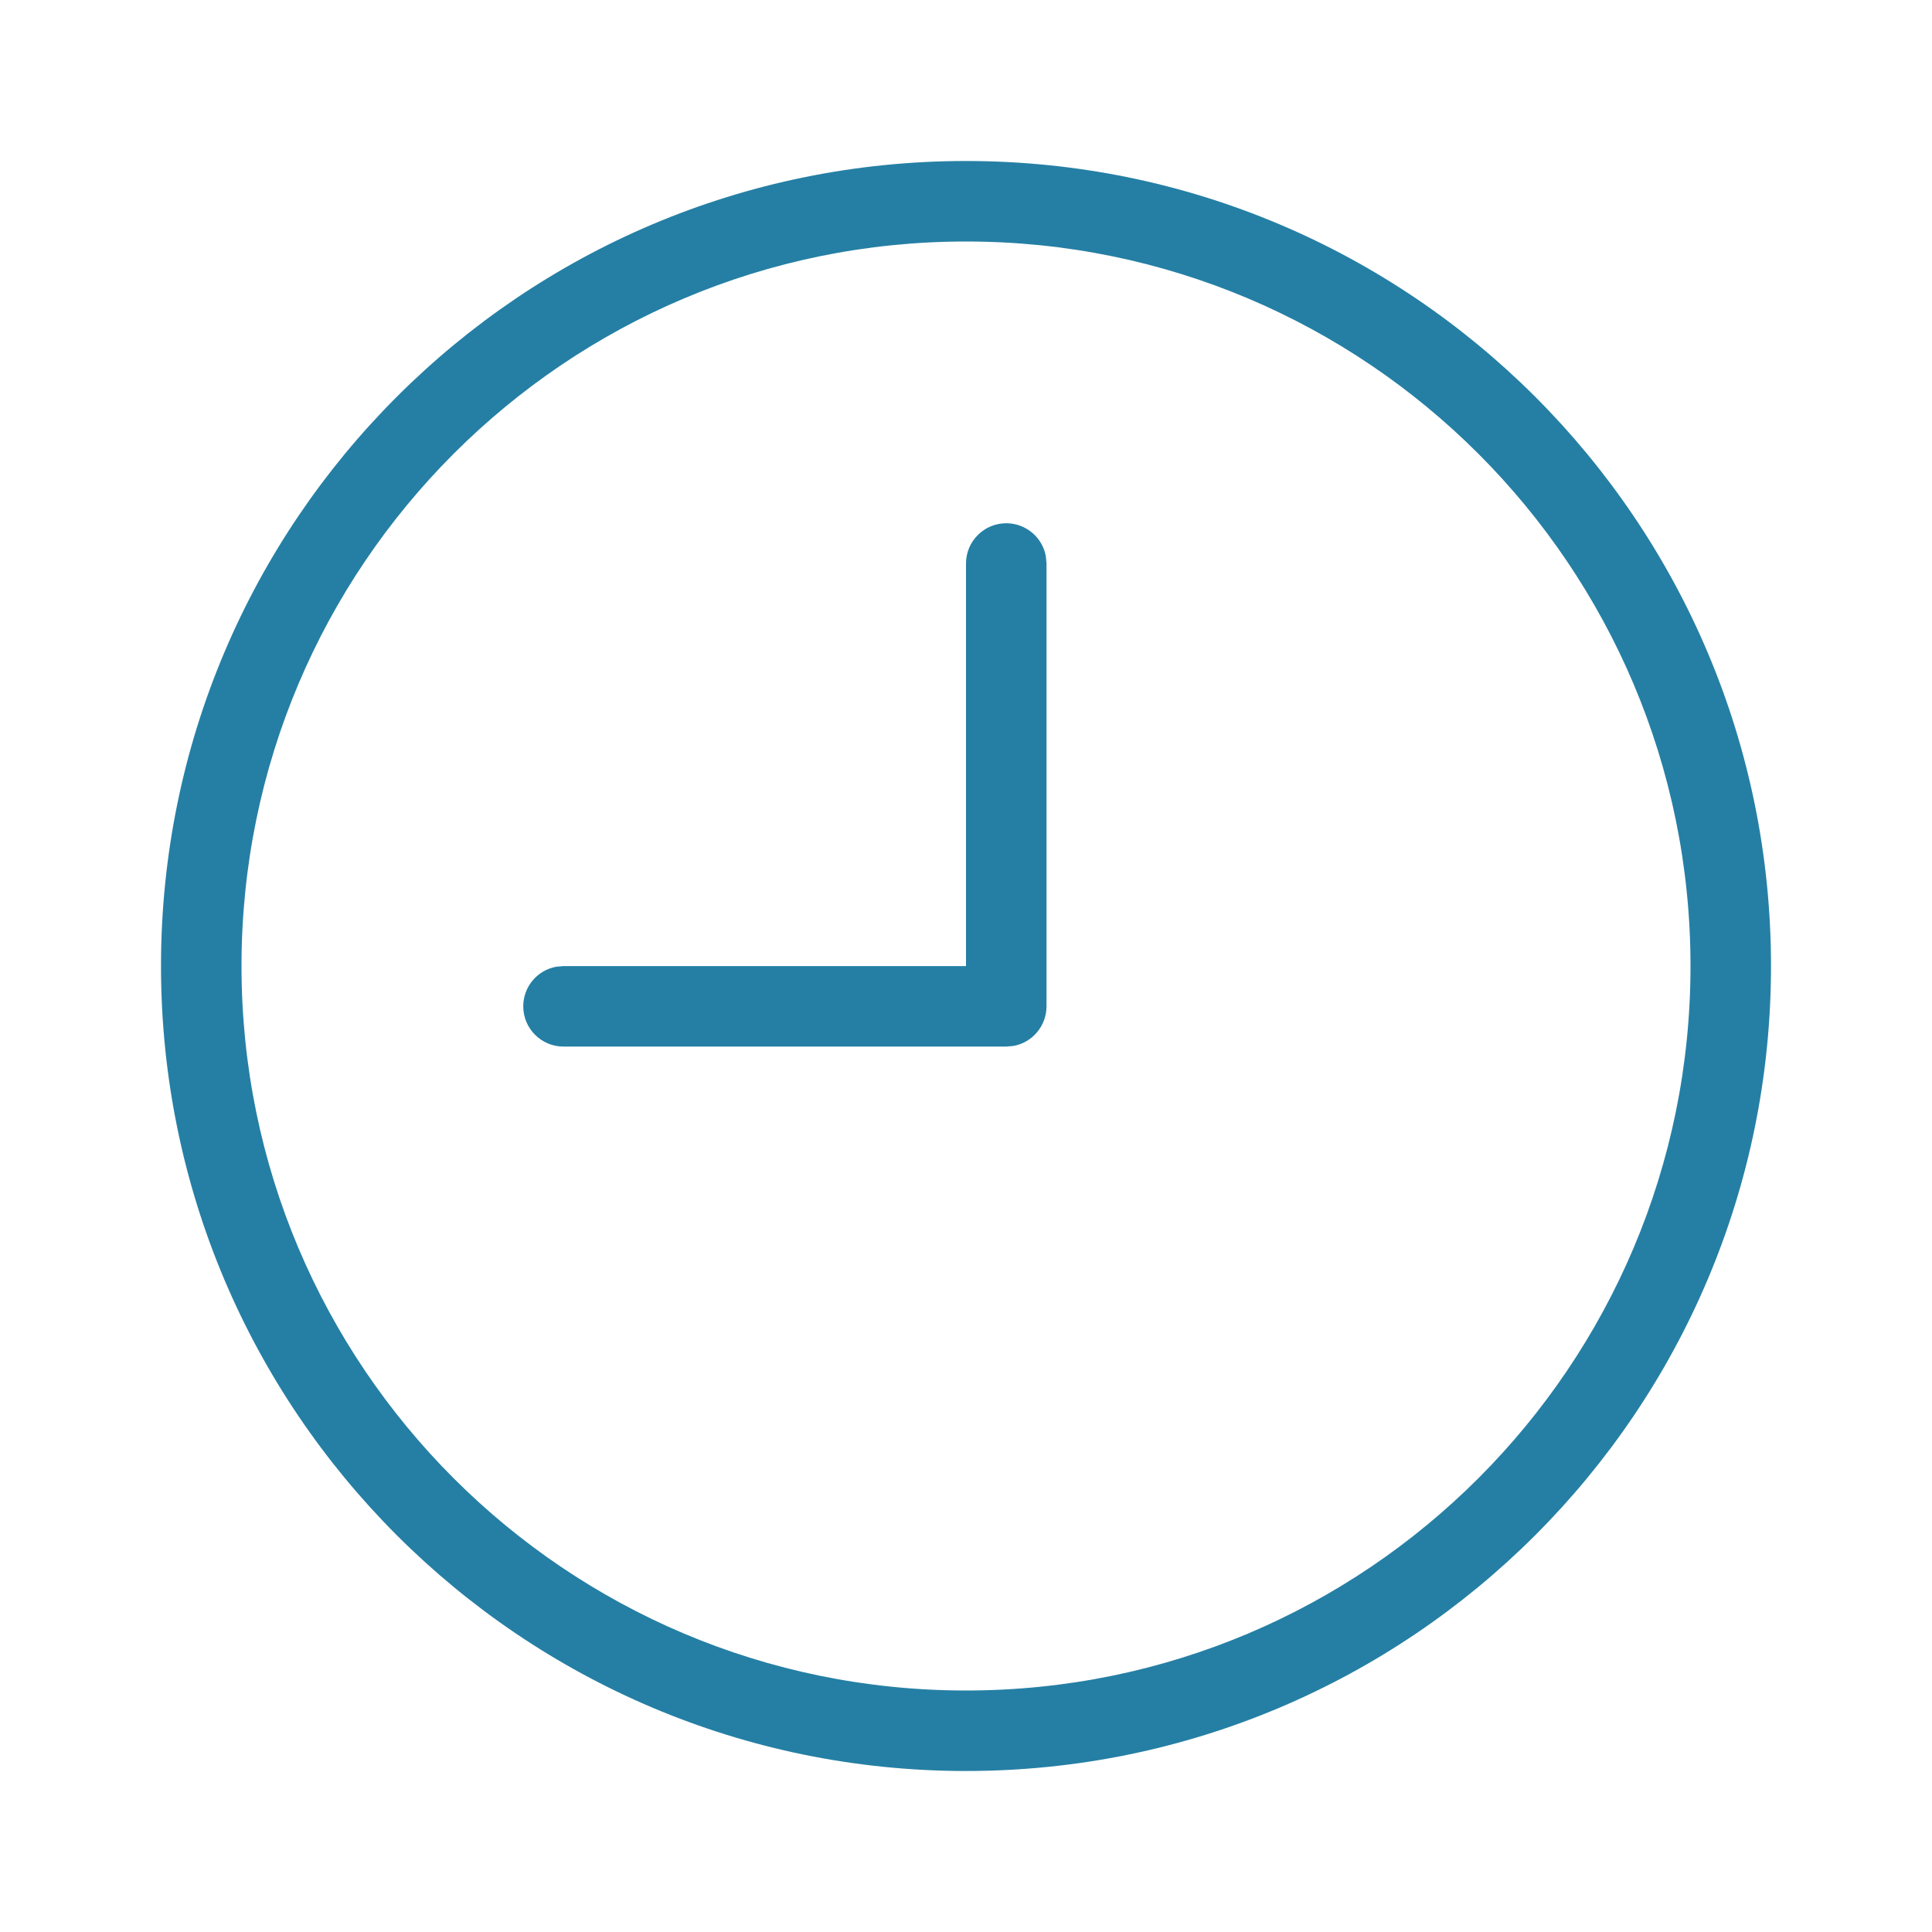 <svg width="24" height="24" viewBox="0 0 24 24" fill="none" xmlns="http://www.w3.org/2000/svg">
<path d="M12 2C17.523 2 22 6.477 22 12C22 17.523 17.523 22 12 22C6.477 22 2 17.523 2 12C2 9.238 3.119 6.738 4.929 4.929C6.738 3.119 9.238 2 12 2ZM12 3C9.515 3 7.265 4.007 5.636 5.636C4.007 7.265 3 9.515 3 12C3 16.971 7.029 21 12 21C16.971 21 21 16.971 21 12C21 9.515 19.993 7.265 18.364 5.636C16.735 4.007 14.485 3 12 3ZM12.992 6.91C12.95 6.677 12.745 6.5 12.5 6.5C12.224 6.5 12 6.724 12 7V12.001H7L6.91 12.009C6.677 12.051 6.5 12.255 6.5 12.501C6.5 12.777 6.724 13.001 7 13.001H12.5L12.59 12.993C12.823 12.951 13 12.746 13 12.501V7L12.992 6.91Z" fill="#257FA4"/>
</svg>
